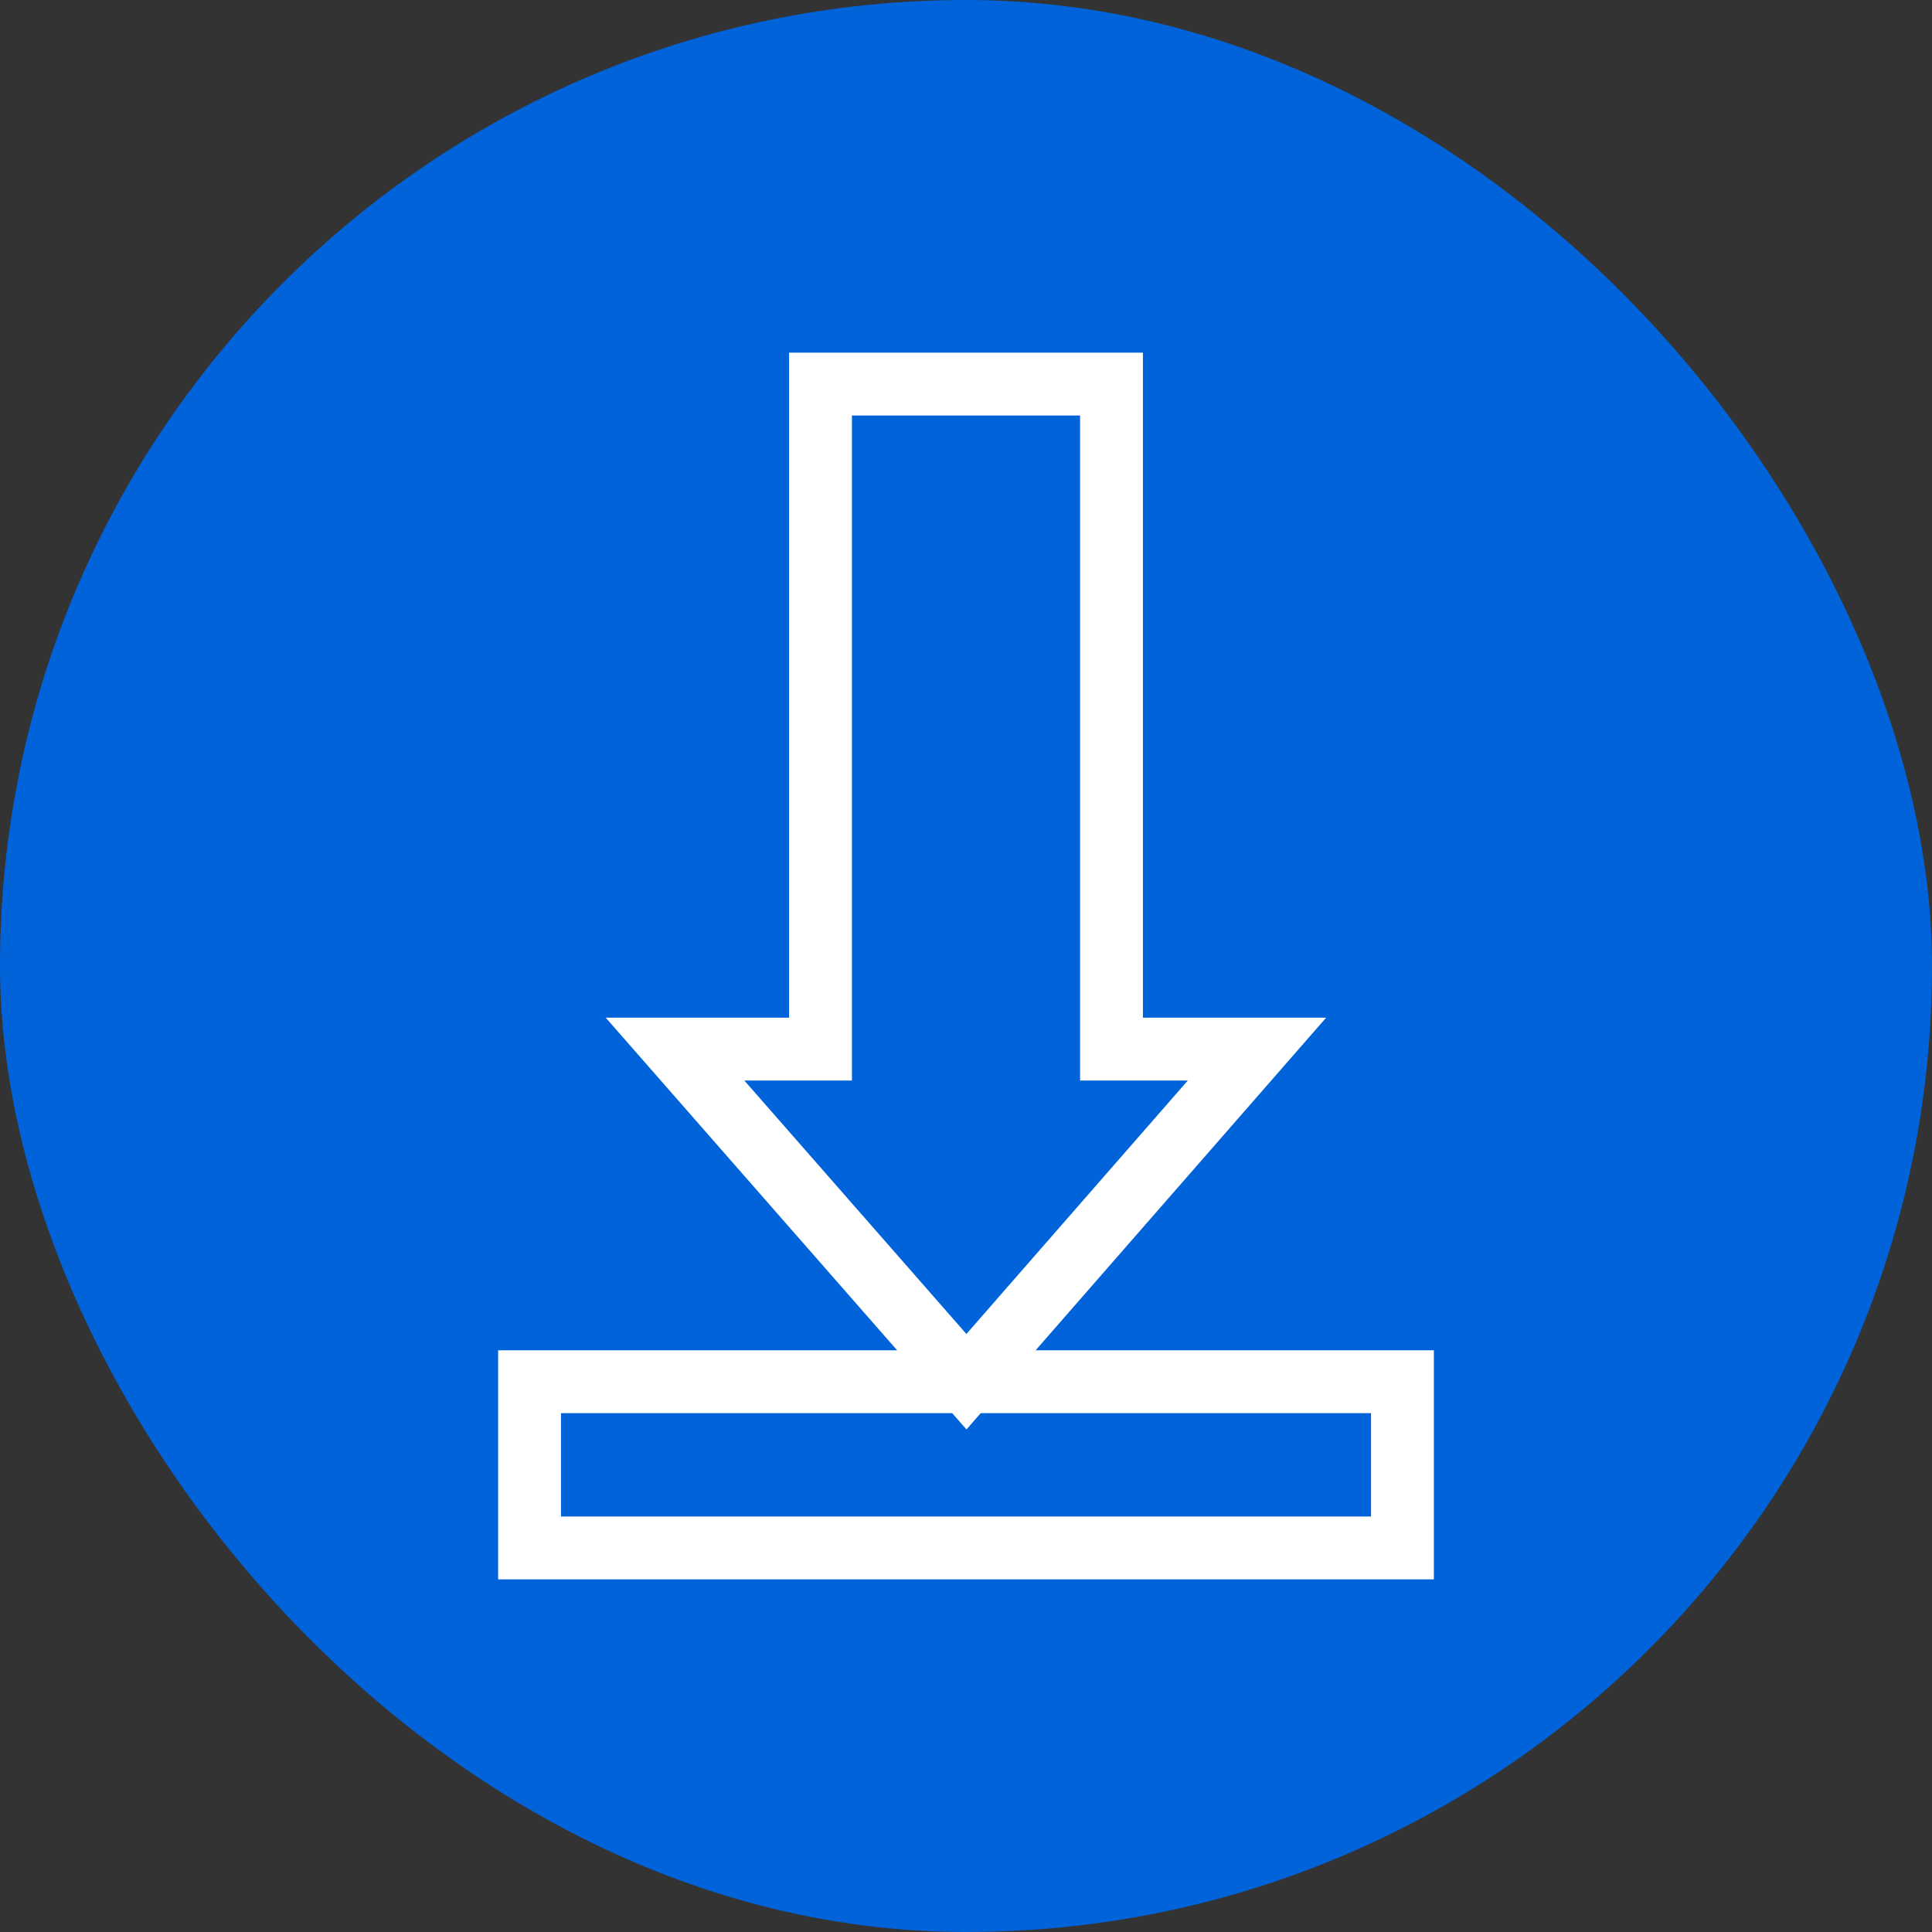 <!DOCTYPE svg PUBLIC "-//W3C//DTD SVG 1.1//EN" "http://www.w3.org/Graphics/SVG/1.1/DTD/svg11.dtd">
<!-- Uploaded to: SVG Repo, www.svgrepo.com, Transformed by: SVG Repo Mixer Tools -->
<svg version="1.1" id="Capa_1" xmlns="http://www.w3.org/2000/svg" xmlns:xlink="http://www.w3.org/1999/xlink" viewBox="-10.56 -10.56 53.12 53.12" xml:space="preserve" width="153px" height="153px" fill="#ffffff" stroke="#ffffff" stroke-width="1.728">
<rect x="-10.56" y="-10.56" width="53.12" height="53.12" fill="#333333" stroke="none"/>
<g id="SVGRepo_bgCarrier" stroke-width="0">
<rect x="-10.56" y="-10.56" width="53.12" height="53.12" rx="26.56" fill="#0063da" strokewidth="0"/>
</g>
<g id="SVGRepo_tracerCarrier" stroke-linecap="round" stroke-linejoin="round"/>
<g id="SVGRepo_iconCarrier"> <g> <g id="download"> <g> <rect x="4" y="27.43" style="fill:#0063da;" width="24" height="4.57"/> <polygon style="fill:#0063da;" points="20,18.285 20,0 12,0 12,18.285 8,18.285 16.012,27.43 24,18.285 "/> </g> </g> </g> </g>
</svg>